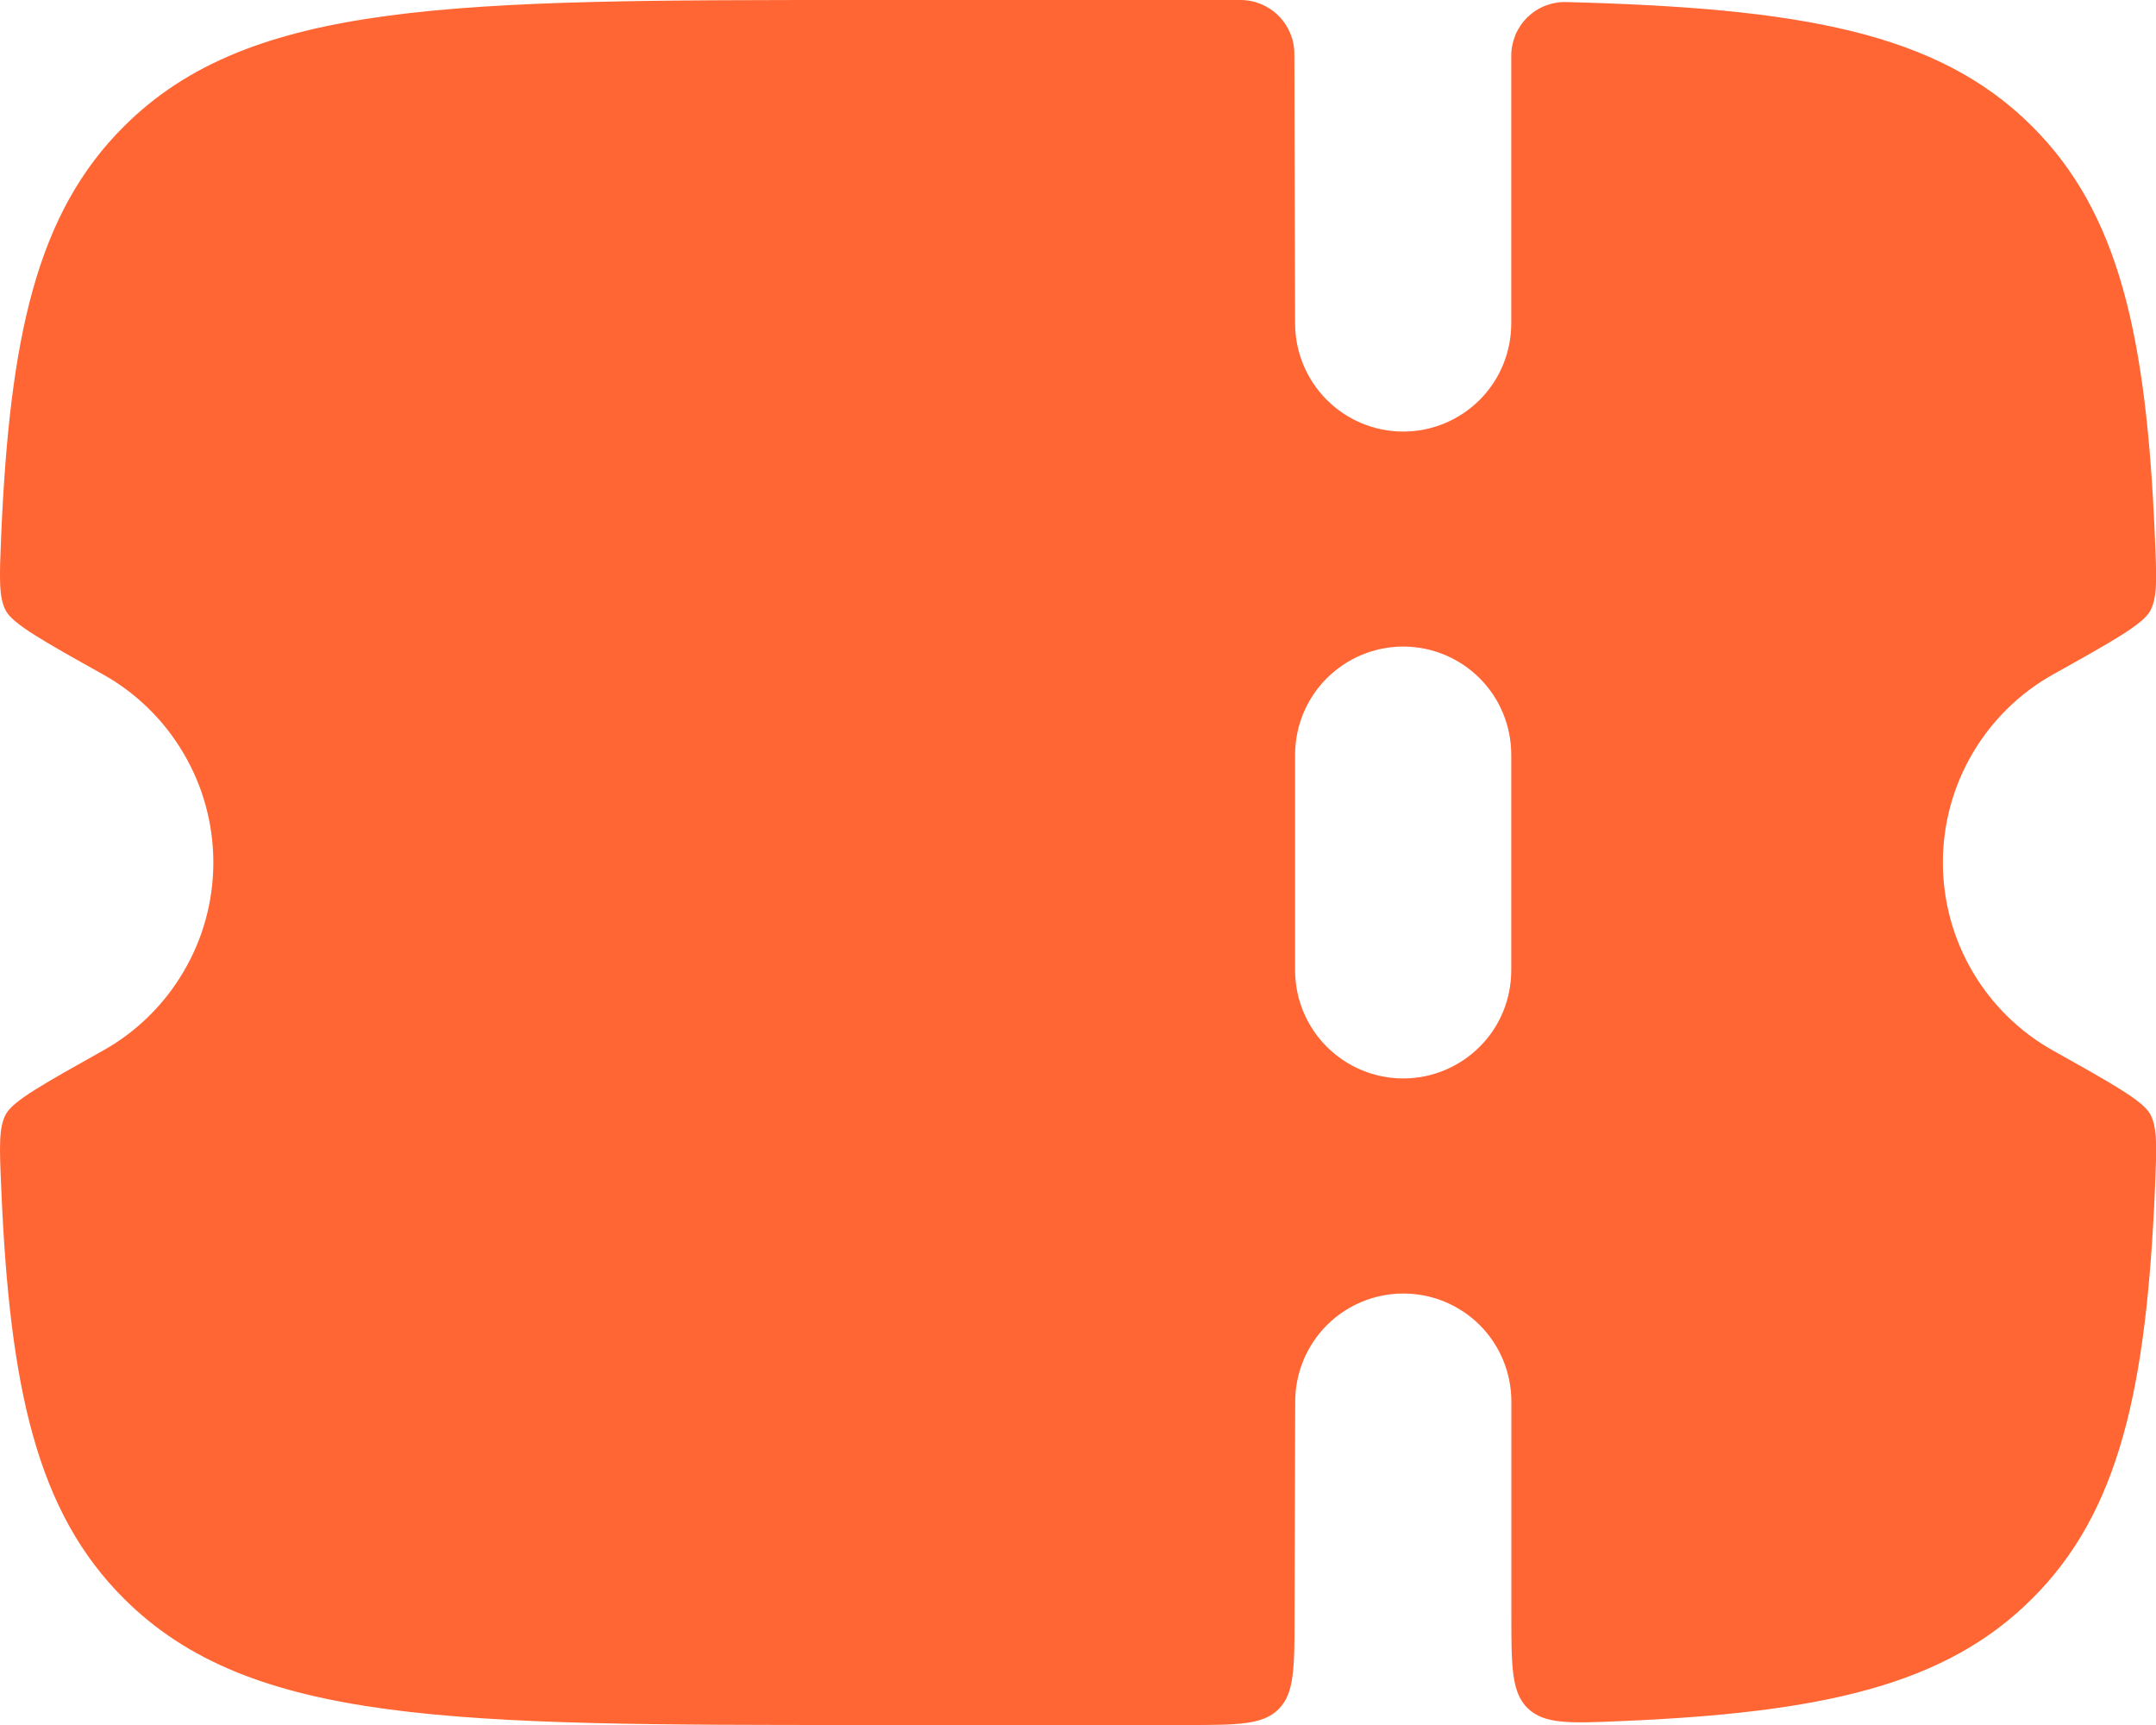 <svg width="20" height="16" viewBox="0 0 20 16" fill="none" xmlns="http://www.w3.org/2000/svg">
<path fill-rule="evenodd" clip-rule="evenodd" d="M12.009 15.003L12.015 13C12.015 12.734 12.121 12.479 12.309 12.291C12.497 12.103 12.752 11.998 13.018 11.998C13.284 11.998 13.539 12.103 13.727 12.291C13.915 12.479 14.02 12.734 14.02 13V14.977C14.02 15.458 14.02 15.699 14.174 15.847C14.329 15.994 14.564 15.984 15.037 15.964C16.9 15.885 18.045 15.634 18.851 14.828C19.661 14.022 19.912 12.877 19.991 11.011C20.006 10.641 20.014 10.455 19.945 10.332C19.875 10.209 19.6 10.055 19.048 9.746C18.737 9.573 18.478 9.319 18.298 9.012C18.118 8.706 18.023 8.356 18.023 8C18.023 7.644 18.118 7.294 18.298 6.988C18.478 6.681 18.737 6.427 19.048 6.254C19.6 5.946 19.876 5.791 19.945 5.668C20.014 5.545 20.006 5.36 19.99 4.989C19.912 3.123 19.66 1.979 18.851 1.172C17.974 0.296 16.696 0.075 14.529 0.019C14.463 0.017 14.397 0.029 14.335 0.053C14.273 0.077 14.217 0.114 14.169 0.16C14.122 0.206 14.084 0.262 14.058 0.323C14.033 0.384 14.019 0.45 14.019 0.516V3C14.019 3.266 13.914 3.521 13.726 3.709C13.538 3.897 13.283 4.003 13.017 4.003C12.751 4.003 12.496 3.897 12.308 3.709C12.12 3.521 12.014 3.266 12.014 3L12.007 0.499C12.007 0.367 11.954 0.24 11.86 0.146C11.767 0.053 11.64 -2.6487e-07 11.507 0H7.995C4.215 0 2.325 -1.19209e-07 1.15 1.172C0.34 1.978 0.089 3.123 0.01 4.989C-0.005 5.359 -0.013 5.545 0.056 5.668C0.126 5.791 0.401 5.946 0.953 6.254C1.264 6.427 1.523 6.681 1.703 6.988C1.884 7.294 1.979 7.644 1.979 8C1.979 8.356 1.884 8.706 1.703 9.012C1.523 9.319 1.264 9.573 0.953 9.746C0.401 10.055 0.125 10.209 0.056 10.332C-0.013 10.455 -0.005 10.64 0.011 11.01C0.089 12.877 0.341 14.022 1.15 14.828C2.325 16 4.215 16 7.996 16H11.006C11.478 16 11.713 16 11.86 15.854C12.007 15.708 12.008 15.474 12.009 15.003ZM14.019 9V7C14.019 6.734 13.914 6.479 13.726 6.291C13.538 6.103 13.283 5.997 13.017 5.997C12.751 5.997 12.496 6.103 12.308 6.291C12.12 6.479 12.014 6.734 12.014 7V9C12.014 9.266 12.12 9.521 12.308 9.709C12.496 9.897 12.751 10.003 13.017 10.003C13.283 10.003 13.538 9.897 13.726 9.709C13.915 9.521 14.019 9.266 14.019 9Z" fill="#FF6633"/>
</svg>

